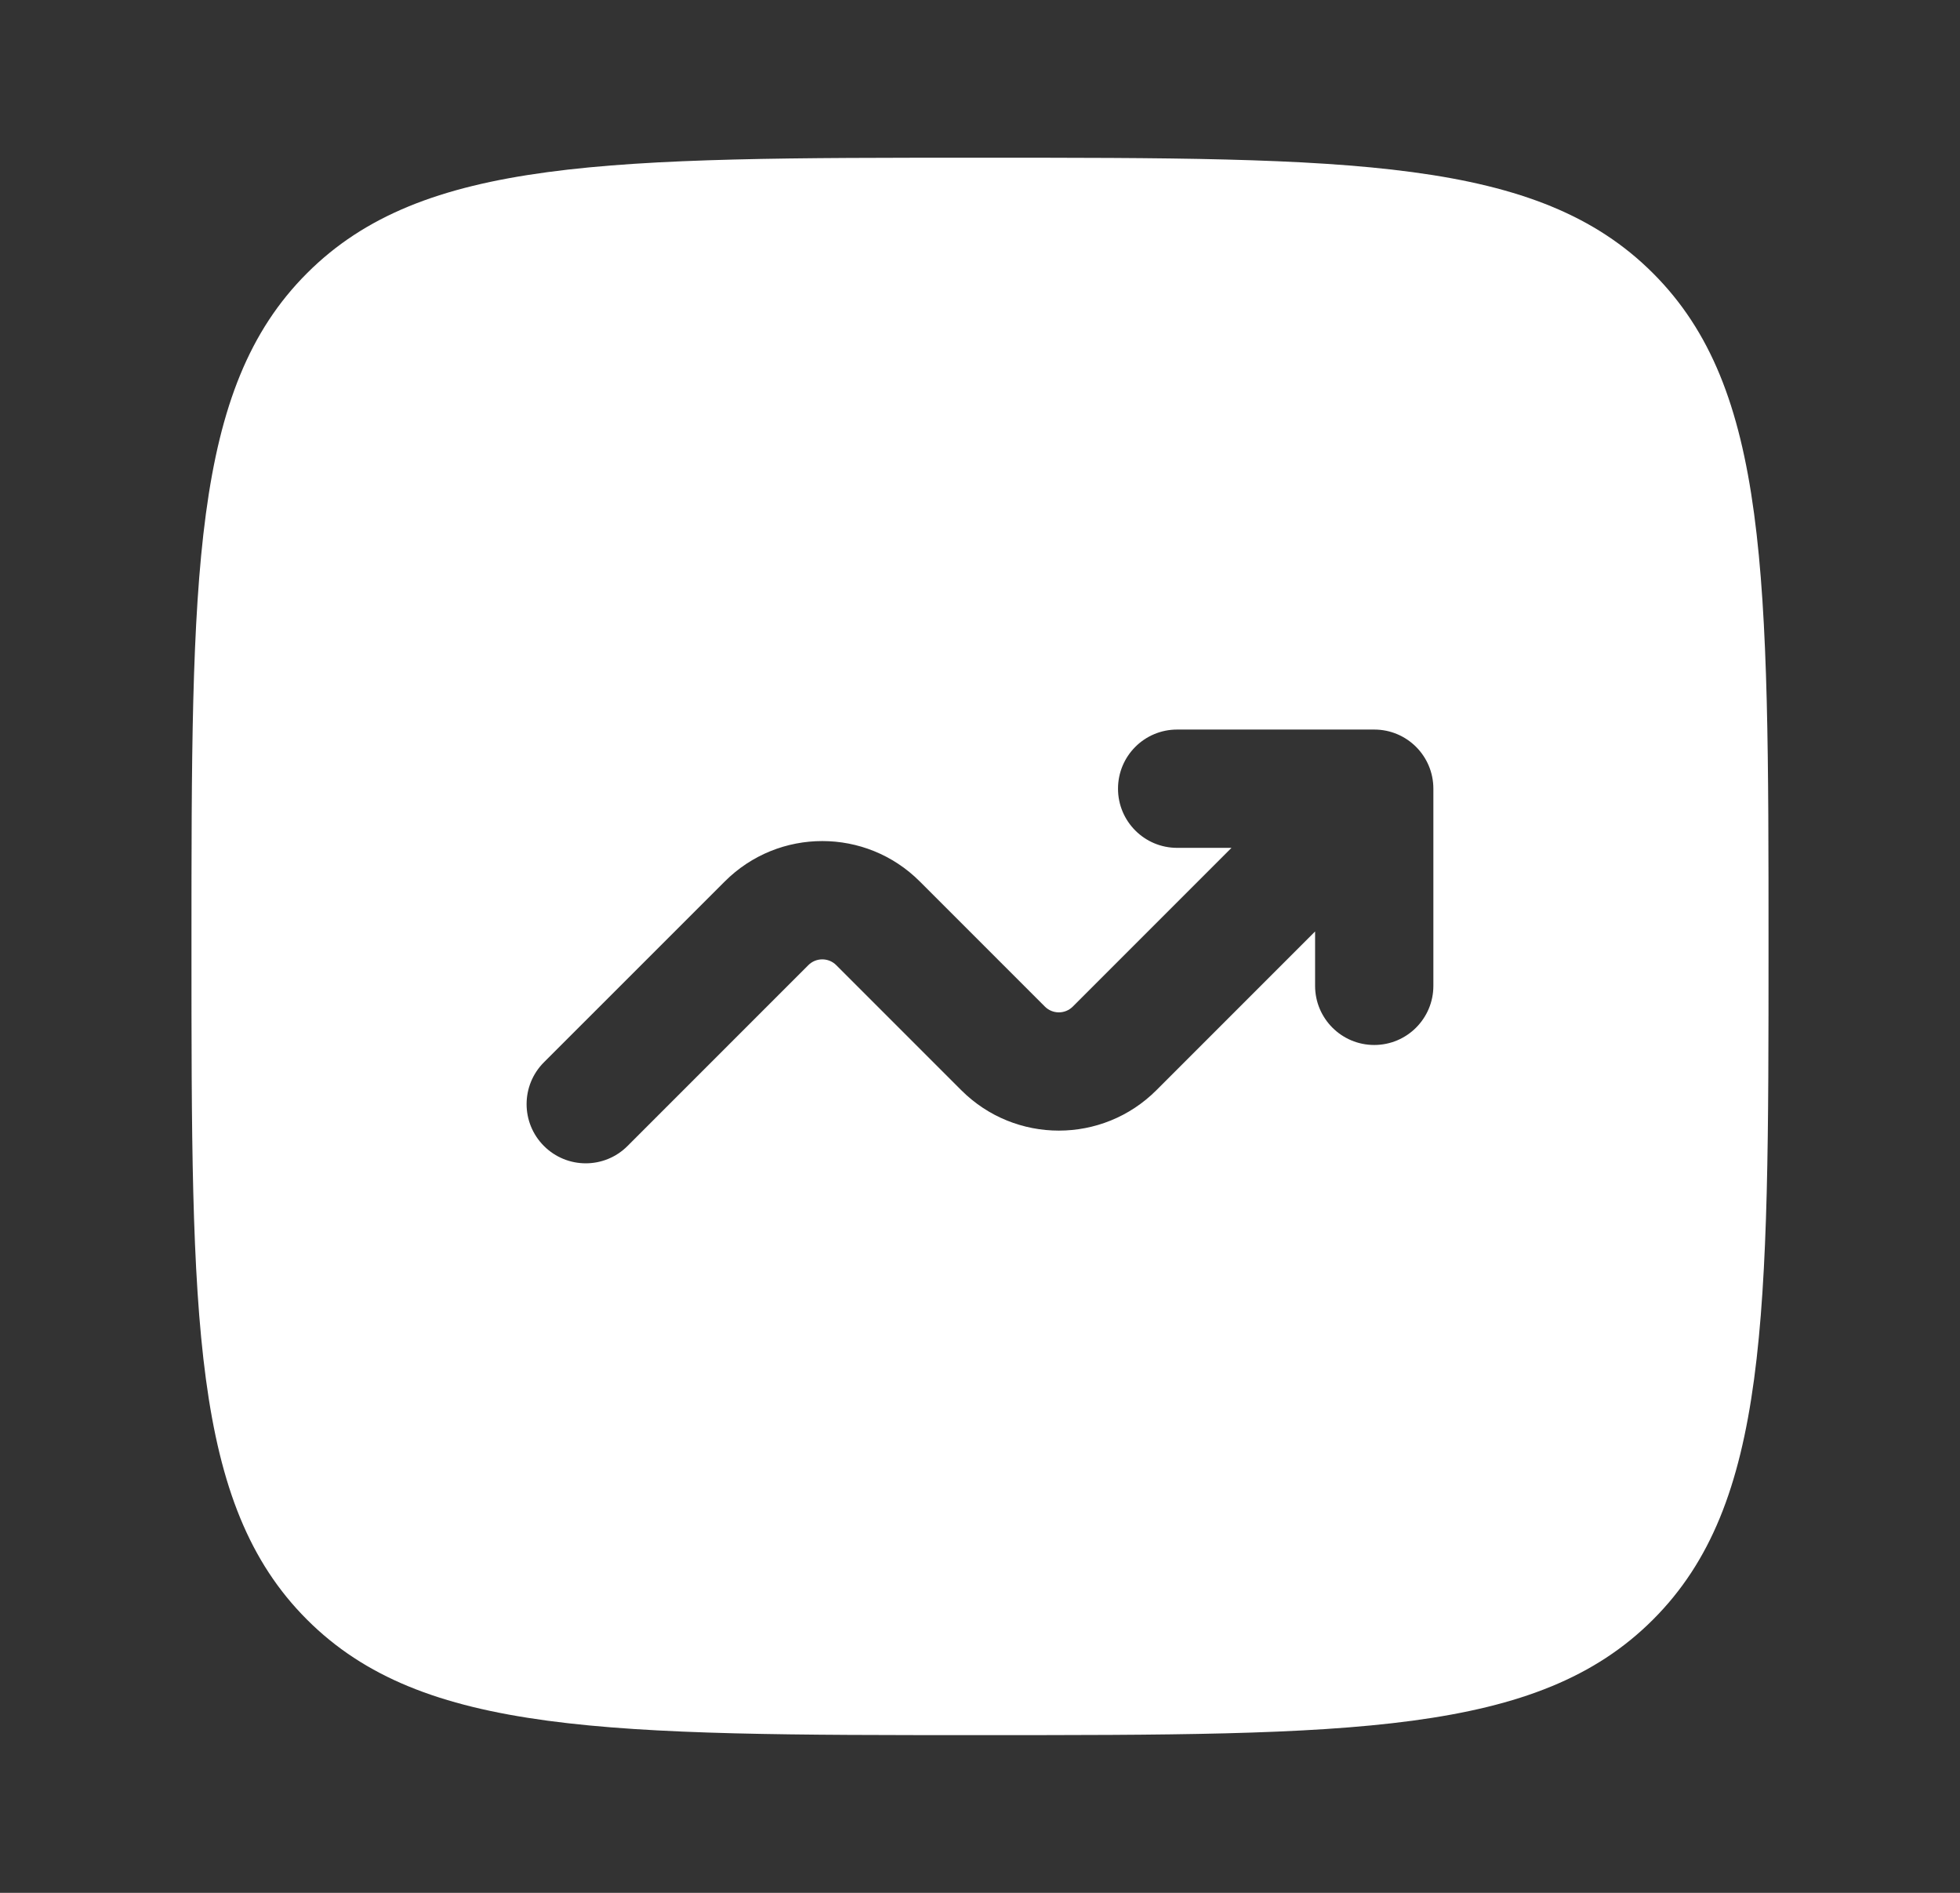 <svg width="29" height="28" viewBox="0 0 29 28" fill="none" xmlns="http://www.w3.org/2000/svg">
<rect x="0" y="0" width="29" height="28" fill="#333333" stroke="none"/>
<g id="Bold / Business, Statistic / Graph Up">
<path id="Vector" fill-rule="evenodd" clip-rule="evenodd" d="M4.542 4.042C2.833 5.75 2.833 8.5 2.833 14C2.833 19.5 2.833 22.25 4.542 23.958C6.25 25.667 9 25.667 14.5 25.667C20 25.667 22.75 25.667 24.458 23.958C26.167 22.25 26.167 19.5 26.167 14C26.167 8.5 26.167 5.75 24.458 4.042C22.75 2.333 20 2.333 14.5 2.333C9 2.333 6.25 2.333 4.542 4.042ZM16.542 11.667C16.542 12.15 16.933 12.542 17.417 12.542H18.221L15.873 14.89C15.759 15.004 15.574 15.004 15.46 14.89L13.61 13.04C12.813 12.242 11.52 12.242 10.723 13.04L8.048 15.714C7.706 16.056 7.706 16.61 8.048 16.952C8.39 17.294 8.944 17.294 9.285 16.952L11.96 14.277C12.074 14.163 12.259 14.163 12.373 14.277L14.223 16.127C15.02 16.924 16.313 16.924 17.11 16.127L19.458 13.779V14.583C19.458 15.066 19.85 15.458 20.333 15.458C20.817 15.458 21.208 15.066 21.208 14.583V11.667C21.208 11.183 20.817 10.792 20.333 10.792H17.417C16.933 10.792 16.542 11.183 16.542 11.667Z" fill="white"/>
</g>
</svg>
